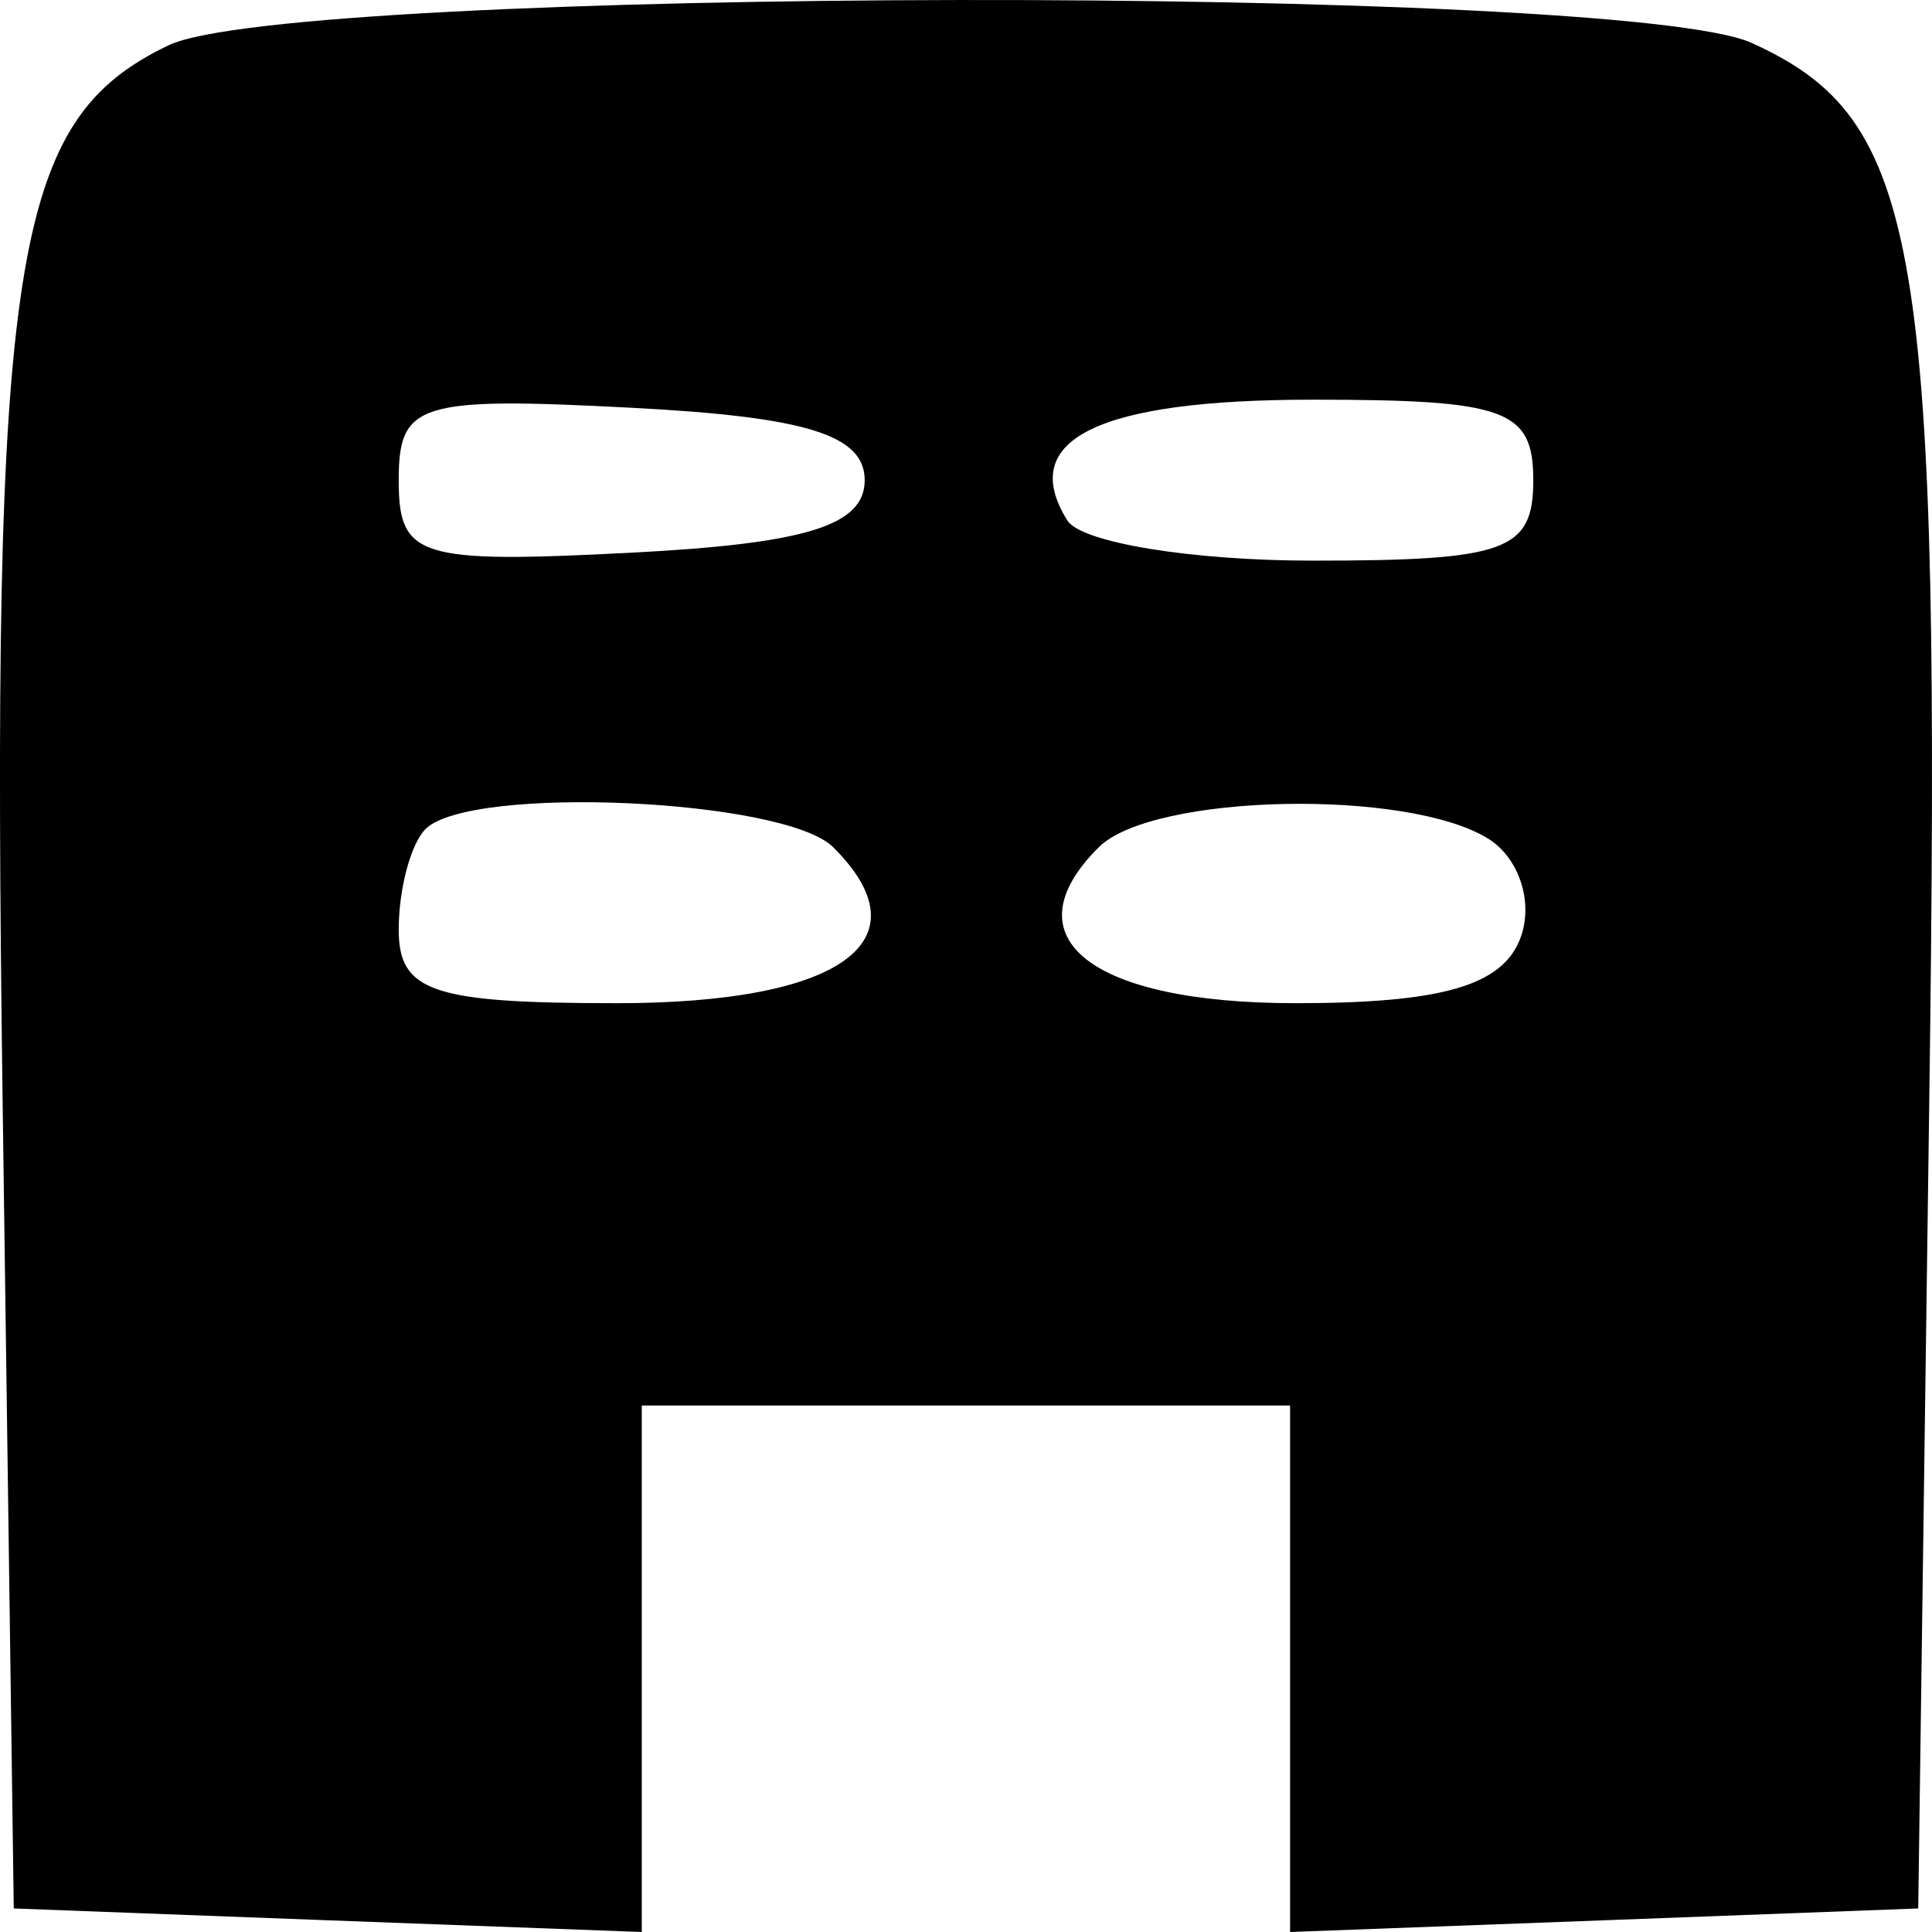 <svg width="16" height="16" viewBox="0 0 16 16" fill="none" xmlns="http://www.w3.org/2000/svg">
<path fill-rule="evenodd" clip-rule="evenodd" d="M1.396 0.375C0.099 0.997 -0.074 2.106 0.022 9.145L0.114 15.805L2.714 15.903L5.315 16V13.82V11.64H8H10.684V13.82V16L13.285 15.903L15.886 15.805L15.977 9.145C16.075 1.993 15.907 0.989 14.505 0.355C13.434 -0.13 2.412 -0.113 1.396 0.375ZM7.161 3.977C7.161 4.352 6.678 4.502 5.231 4.577C3.463 4.668 3.302 4.618 3.302 3.977C3.302 3.336 3.463 3.285 5.231 3.377C6.678 3.452 7.161 3.602 7.161 3.977ZM12.698 3.977C12.698 4.562 12.474 4.643 10.872 4.643C9.868 4.643 8.953 4.493 8.839 4.31C8.421 3.639 9.089 3.31 10.872 3.31C12.474 3.31 12.698 3.392 12.698 3.977ZM6.9 7.016C7.681 7.792 6.966 8.308 5.111 8.308C3.58 8.308 3.302 8.214 3.302 7.698C3.302 7.362 3.402 6.987 3.525 6.865C3.895 6.498 6.495 6.614 6.9 7.016ZM12.327 6.947C12.585 7.109 12.703 7.482 12.589 7.775C12.439 8.164 11.936 8.308 10.731 8.308C9.03 8.308 8.345 7.766 9.1 7.016C9.546 6.573 11.66 6.528 12.327 6.947Z" fill="black"/>
</svg>
